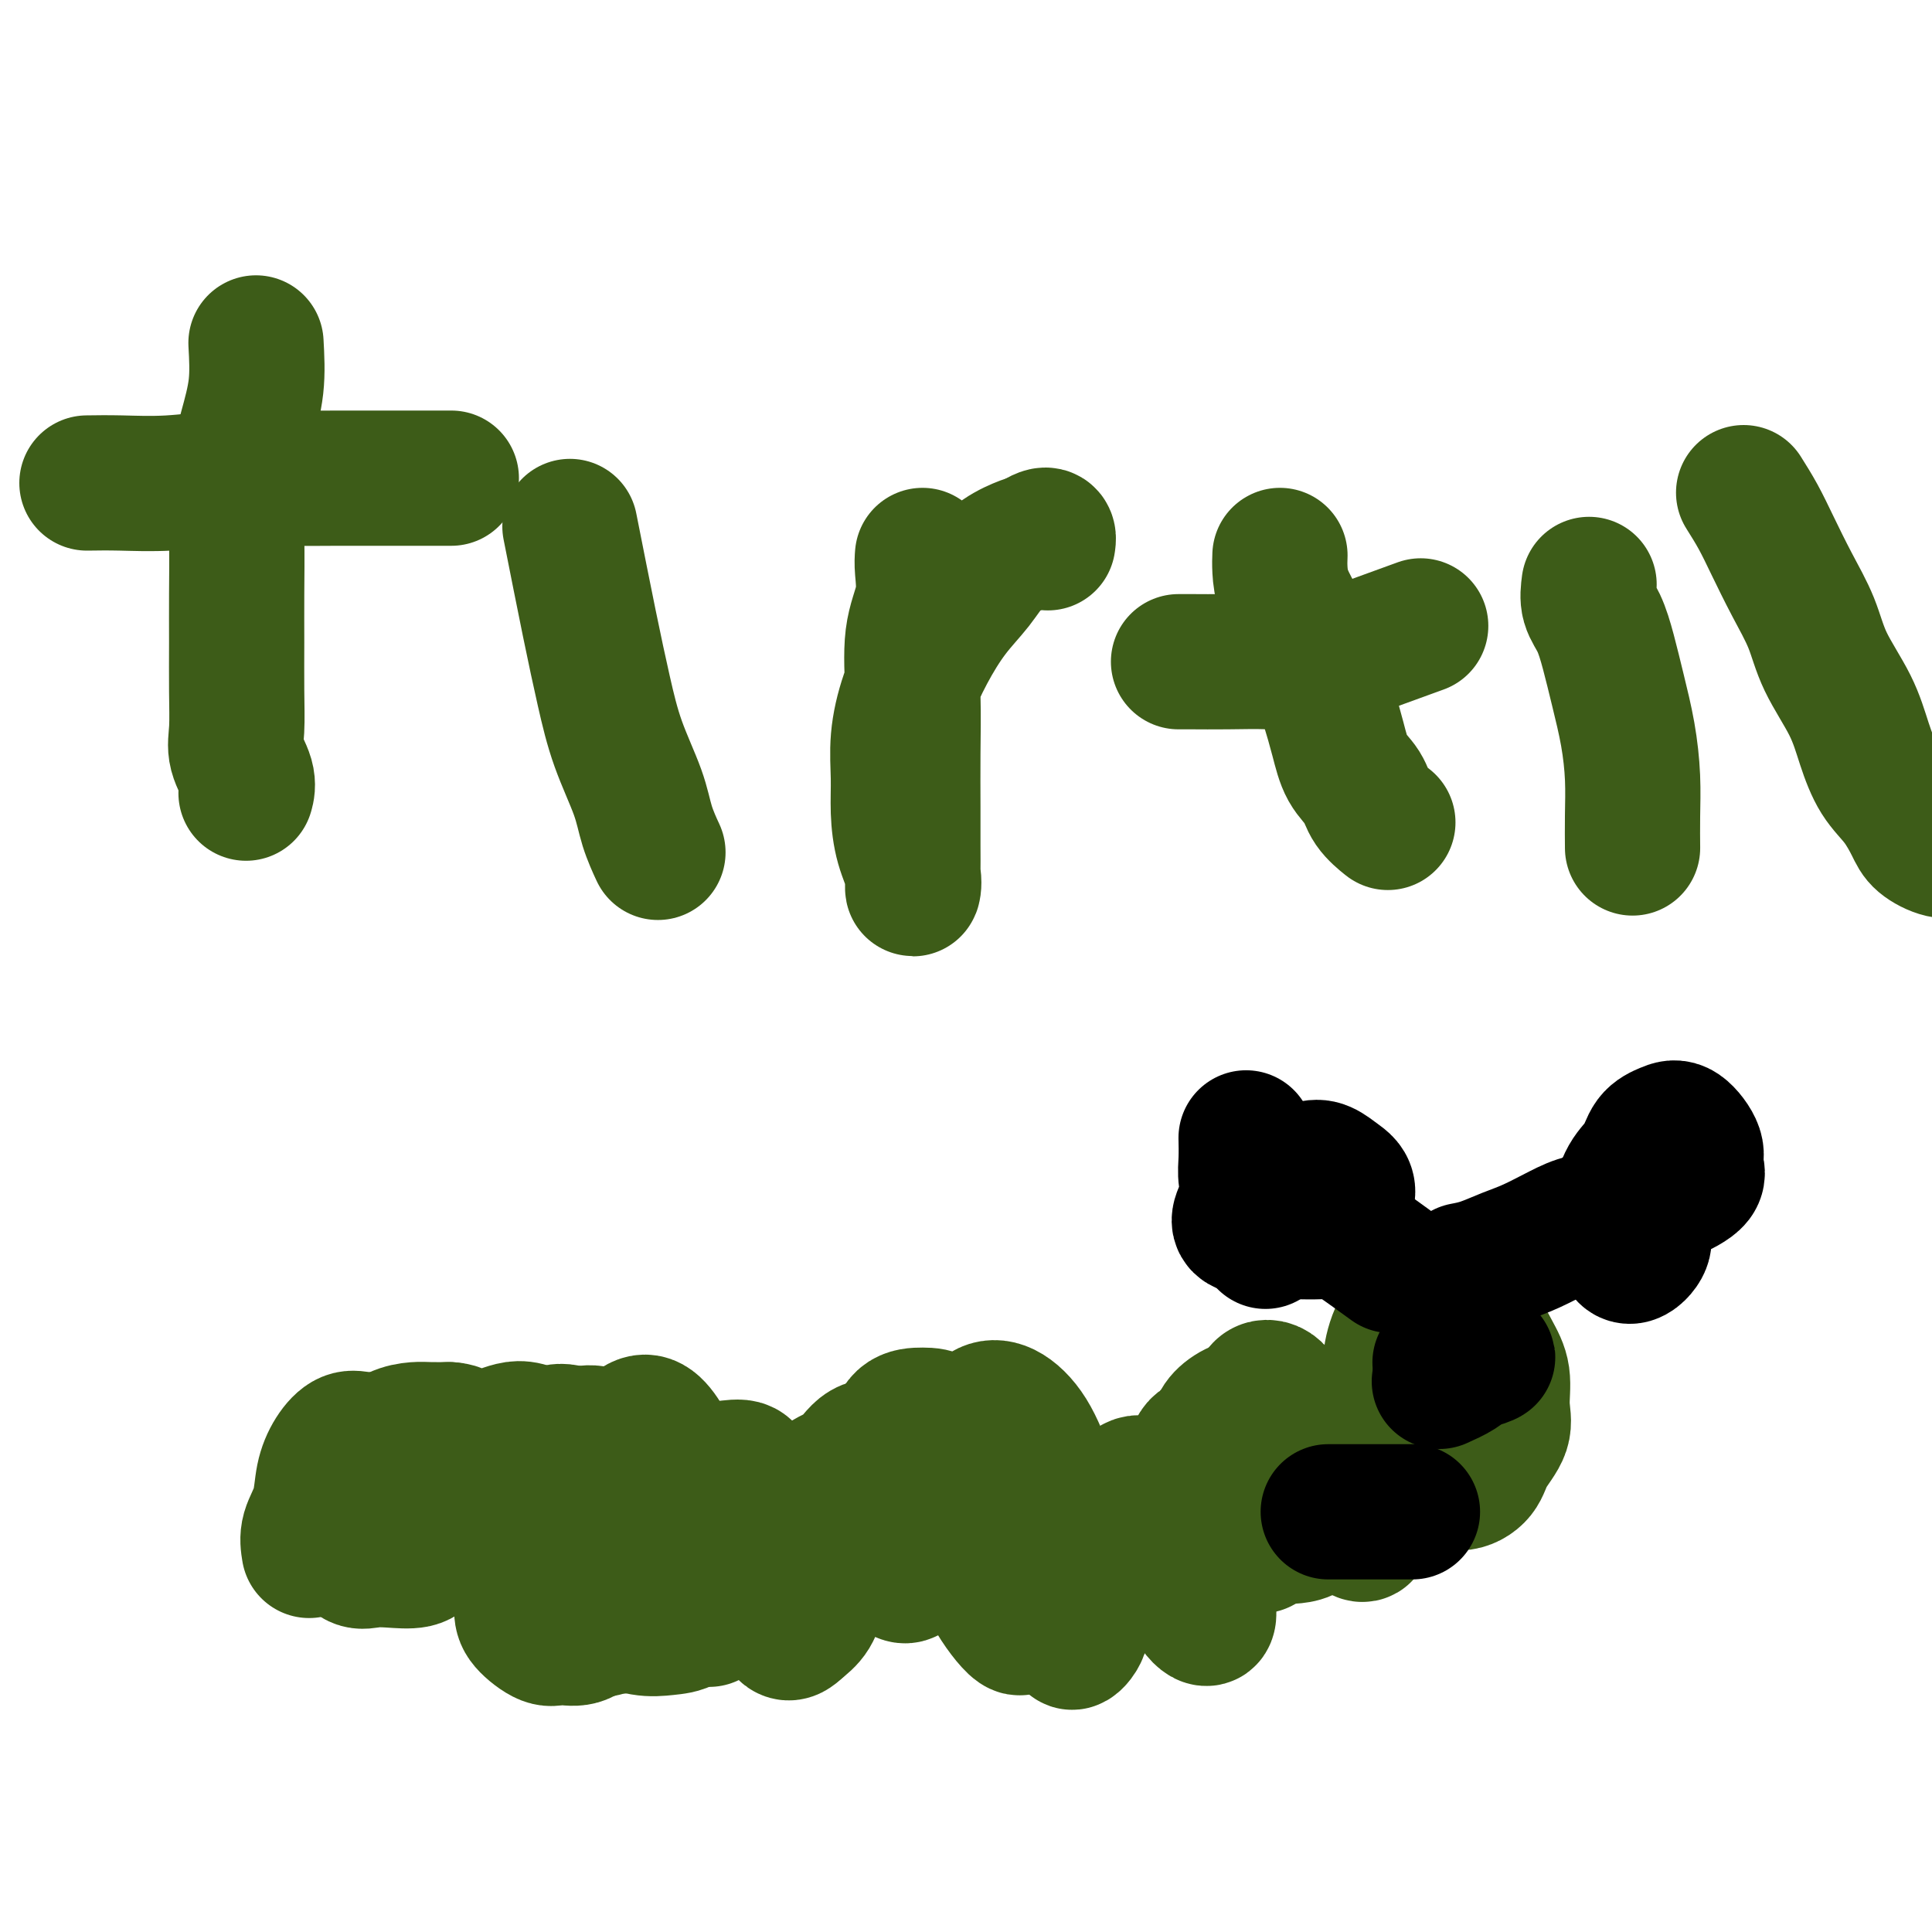 <svg viewBox='0 0 400 400' version='1.1' xmlns='http://www.w3.org/2000/svg' xmlns:xlink='http://www.w3.org/1999/xlink'><g fill='none' stroke='#3D5C18' stroke-width='28' stroke-linecap='round' stroke-linejoin='round'><path d='M53,71c0.166,3.012 0.332,6.024 0,9c-0.332,2.976 -1.161,5.916 -2,9c-0.839,3.084 -1.689,6.314 -2,10c-0.311,3.686 -0.083,7.830 0,12c0.083,4.170 0.020,8.368 0,12c-0.020,3.632 0.002,6.698 0,10c-0.002,3.302 -0.029,6.840 0,10c0.029,3.160 0.113,5.944 0,8c-0.113,2.056 -0.422,3.386 0,5c0.422,1.614 1.575,3.511 2,5c0.425,1.489 0.121,2.568 0,3c-0.121,0.432 -0.061,0.216 0,0'/><path d='M18,100c2.112,-0.030 4.224,-0.061 7,0c2.776,0.061 6.217,0.212 10,0c3.783,-0.212 7.907,-0.789 12,-1c4.093,-0.211 8.155,-0.057 12,0c3.845,0.057 7.472,0.015 11,0c3.528,-0.015 6.956,-0.004 10,0c3.044,0.004 5.704,0.001 8,0c2.296,-0.001 4.227,-0.000 5,0c0.773,0.000 0.386,0.000 0,0'/><path d='M118,109c1.413,7.132 2.825,14.265 4,20c1.175,5.735 2.112,10.073 3,14c0.888,3.927 1.727,7.442 3,11c1.273,3.558 2.980,7.160 4,10c1.020,2.840 1.351,4.918 2,7c0.649,2.082 1.614,4.166 2,5c0.386,0.834 0.193,0.417 0,0'/><path d='M191,115c-0.061,0.754 -0.121,1.509 0,3c0.121,1.491 0.425,3.719 0,6c-0.425,2.281 -1.578,4.615 -2,8c-0.422,3.385 -0.113,7.823 0,12c0.113,4.177 0.030,8.095 0,12c-0.030,3.905 -0.006,7.796 0,11c0.006,3.204 -0.005,5.721 0,8c0.005,2.279 0.026,4.320 0,6c-0.026,1.680 -0.098,2.998 0,3c0.098,0.002 0.365,-1.311 0,-3c-0.365,-1.689 -1.361,-3.754 -2,-6c-0.639,-2.246 -0.920,-4.674 -1,-7c-0.080,-2.326 0.042,-4.550 0,-7c-0.042,-2.450 -0.248,-5.126 0,-8c0.248,-2.874 0.949,-5.945 2,-9c1.051,-3.055 2.452,-6.093 4,-9c1.548,-2.907 3.244,-5.682 5,-8c1.756,-2.318 3.574,-4.178 5,-6c1.426,-1.822 2.461,-3.606 4,-5c1.539,-1.394 3.583,-2.398 5,-3c1.417,-0.602 2.209,-0.801 3,-1'/><path d='M214,112c3.311,-2.333 3.089,-0.667 3,0c-0.089,0.667 -0.044,0.333 0,0'/><path d='M265,115c-0.035,0.854 -0.070,1.707 0,3c0.070,1.293 0.245,3.025 1,5c0.755,1.975 2.089,4.193 3,6c0.911,1.807 1.398,3.204 2,5c0.602,1.796 1.320,3.992 2,6c0.680,2.008 1.321,3.828 2,6c0.679,2.172 1.394,4.694 2,7c0.606,2.306 1.102,4.394 2,6c0.898,1.606 2.200,2.729 3,4c0.800,1.271 1.100,2.688 2,4c0.900,1.312 2.400,2.518 3,3c0.600,0.482 0.300,0.241 0,0'/><path d='M244,137c0.691,-0.004 1.381,-0.008 3,0c1.619,0.008 4.166,0.030 7,0c2.834,-0.030 5.956,-0.110 9,0c3.044,0.110 6.012,0.411 9,0c2.988,-0.411 5.997,-1.534 10,-3c4.003,-1.466 9.001,-3.276 11,-4c1.999,-0.724 1.000,-0.362 0,0'/><path d='M329,121c-0.178,1.370 -0.357,2.740 0,4c0.357,1.260 1.248,2.410 2,4c0.752,1.590 1.364,3.620 2,6c0.636,2.380 1.295,5.112 2,8c0.705,2.888 1.457,5.934 2,9c0.543,3.066 0.878,6.152 1,9c0.122,2.848 0.033,5.459 0,8c-0.033,2.541 -0.009,5.012 0,6c0.009,0.988 0.005,0.494 0,0'/><path d='M361,102c1.021,1.625 2.042,3.249 3,5c0.958,1.751 1.853,3.627 3,6c1.147,2.373 2.547,5.241 4,8c1.453,2.759 2.958,5.409 4,8c1.042,2.591 1.623,5.122 3,8c1.377,2.878 3.552,6.104 5,9c1.448,2.896 2.168,5.461 3,8c0.832,2.539 1.776,5.052 3,7c1.224,1.948 2.728,3.331 4,5c1.272,1.669 2.313,3.624 3,5c0.687,1.376 1.019,2.173 2,3c0.981,0.827 2.610,1.684 4,2c1.390,0.316 2.540,0.090 3,0c0.460,-0.090 0.230,-0.045 0,0'/><path d='M64,321c-0.207,-1.272 -0.414,-2.545 0,-4c0.414,-1.455 1.451,-3.094 2,-5c0.549,-1.906 0.612,-4.080 1,-6c0.388,-1.920 1.103,-3.584 2,-5c0.897,-1.416 1.977,-2.582 3,-3c1.023,-0.418 1.989,-0.089 3,0c1.011,0.089 2.069,-0.062 3,1c0.931,1.062 1.737,3.337 2,5c0.263,1.663 -0.017,2.715 0,4c0.017,1.285 0.330,2.803 0,4c-0.330,1.197 -1.305,2.073 -2,3c-0.695,0.927 -1.110,1.903 -2,3c-0.890,1.097 -2.254,2.313 -3,2c-0.746,-0.313 -0.873,-2.157 -1,-4'/><path d='M72,316c-0.153,-1.253 -0.034,-2.384 0,-4c0.034,-1.616 -0.016,-3.717 0,-5c0.016,-1.283 0.099,-1.748 1,-3c0.901,-1.252 2.620,-3.293 4,-4c1.380,-0.707 2.422,-0.081 4,0c1.578,0.081 3.691,-0.382 5,0c1.309,0.382 1.815,1.610 3,3c1.185,1.390 3.051,2.942 4,4c0.949,1.058 0.983,1.622 1,3c0.017,1.378 0.017,3.571 0,5c-0.017,1.429 -0.052,2.095 -1,3c-0.948,0.905 -2.810,2.048 -4,3c-1.190,0.952 -1.710,1.712 -3,2c-1.290,0.288 -3.350,0.106 -5,0c-1.650,-0.106 -2.888,-0.134 -4,0c-1.112,0.134 -2.097,0.431 -3,0c-0.903,-0.431 -1.722,-1.588 -2,-3c-0.278,-1.412 -0.014,-3.078 0,-5c0.014,-1.922 -0.222,-4.098 0,-6c0.222,-1.902 0.901,-3.529 2,-5c1.099,-1.471 2.618,-2.786 4,-4c1.382,-1.214 2.628,-2.325 4,-3c1.372,-0.675 2.869,-0.912 4,-1c1.131,-0.088 1.894,-0.025 3,0c1.106,0.025 2.553,0.013 4,0'/><path d='M93,296c2.261,0.106 2.413,0.870 3,2c0.587,1.130 1.610,2.624 2,4c0.390,1.376 0.147,2.634 0,4c-0.147,1.366 -0.198,2.841 0,4c0.198,1.159 0.647,2.003 0,3c-0.647,0.997 -2.389,2.149 -3,2c-0.611,-0.149 -0.092,-1.598 0,-3c0.092,-1.402 -0.243,-2.757 0,-4c0.243,-1.243 1.064,-2.373 2,-4c0.936,-1.627 1.986,-3.752 3,-5c1.014,-1.248 1.993,-1.619 3,-2c1.007,-0.381 2.041,-0.771 3,-1c0.959,-0.229 1.844,-0.297 3,0c1.156,0.297 2.582,0.960 4,2c1.418,1.040 2.828,2.458 4,4c1.172,1.542 2.107,3.209 3,5c0.893,1.791 1.745,3.707 2,5c0.255,1.293 -0.085,1.964 0,3c0.085,1.036 0.596,2.439 0,3c-0.596,0.561 -2.298,0.281 -4,0'/><path d='M118,318c-1.178,0.110 -2.122,0.386 -3,0c-0.878,-0.386 -1.691,-1.433 -2,-3c-0.309,-1.567 -0.113,-3.652 0,-5c0.113,-1.348 0.143,-1.957 0,-3c-0.143,-1.043 -0.457,-2.520 0,-4c0.457,-1.480 1.686,-2.964 3,-4c1.314,-1.036 2.711,-1.625 4,-2c1.289,-0.375 2.468,-0.537 4,0c1.532,0.537 3.415,1.774 5,3c1.585,1.226 2.870,2.440 4,4c1.130,1.560 2.105,3.466 3,5c0.895,1.534 1.710,2.695 2,4c0.290,1.305 0.056,2.752 0,4c-0.056,1.248 0.067,2.295 0,4c-0.067,1.705 -0.324,4.068 -1,6c-0.676,1.932 -1.772,3.432 -3,5c-1.228,1.568 -2.587,3.202 -4,4c-1.413,0.798 -2.878,0.758 -4,1c-1.122,0.242 -1.899,0.765 -3,0c-1.101,-0.765 -2.524,-2.818 -3,-5c-0.476,-2.182 -0.004,-4.492 0,-7c0.004,-2.508 -0.461,-5.214 0,-8c0.461,-2.786 1.846,-5.653 3,-8c1.154,-2.347 2.077,-4.173 3,-6'/><path d='M126,303c1.463,-3.129 2.121,-3.952 3,-5c0.879,-1.048 1.979,-2.320 3,-3c1.021,-0.680 1.962,-0.767 3,0c1.038,0.767 2.173,2.387 3,4c0.827,1.613 1.346,3.218 2,5c0.654,1.782 1.443,3.740 2,6c0.557,2.260 0.880,4.822 1,7c0.120,2.178 0.035,3.970 0,6c-0.035,2.030 -0.019,4.297 0,6c0.019,1.703 0.043,2.843 0,4c-0.043,1.157 -0.152,2.330 -1,3c-0.848,0.670 -2.435,0.836 -4,1c-1.565,0.164 -3.108,0.327 -5,0c-1.892,-0.327 -4.133,-1.144 -6,-2c-1.867,-0.856 -3.359,-1.750 -5,-3c-1.641,-1.250 -3.431,-2.857 -5,-4c-1.569,-1.143 -2.917,-1.821 -4,-3c-1.083,-1.179 -1.900,-2.859 -3,-4c-1.100,-1.141 -2.483,-1.745 -3,-3c-0.517,-1.255 -0.169,-3.162 0,-5c0.169,-1.838 0.159,-3.606 0,-5c-0.159,-1.394 -0.466,-2.414 0,-4c0.466,-1.586 1.705,-3.739 3,-5c1.295,-1.261 2.648,-1.631 4,-2'/><path d='M114,297c1.948,-1.139 3.316,-0.485 5,0c1.684,0.485 3.682,0.802 5,2c1.318,1.198 1.957,3.278 3,5c1.043,1.722 2.492,3.086 3,5c0.508,1.914 0.076,4.377 0,7c-0.076,2.623 0.205,5.406 0,8c-0.205,2.594 -0.896,4.999 -2,7c-1.104,2.001 -2.622,3.599 -4,5c-1.378,1.401 -2.618,2.606 -4,3c-1.382,0.394 -2.906,-0.022 -4,0c-1.094,0.022 -1.756,0.484 -3,0c-1.244,-0.484 -3.069,-1.914 -4,-3c-0.931,-1.086 -0.968,-1.829 -1,-3c-0.032,-1.171 -0.058,-2.771 0,-4c0.058,-1.229 0.201,-2.087 1,-4c0.799,-1.913 2.256,-4.880 4,-7c1.744,-2.120 3.775,-3.391 6,-5c2.225,-1.609 4.642,-3.555 7,-5c2.358,-1.445 4.656,-2.389 7,-3c2.344,-0.611 4.733,-0.887 7,-1c2.267,-0.113 4.412,-0.061 6,0c1.588,0.061 2.620,0.132 4,0c1.380,-0.132 3.109,-0.466 4,0c0.891,0.466 0.946,1.733 1,3'/><path d='M155,307c0.150,0.920 0.026,1.719 0,3c-0.026,1.281 0.047,3.043 0,5c-0.047,1.957 -0.214,4.110 -1,6c-0.786,1.890 -2.191,3.516 -3,5c-0.809,1.484 -1.023,2.826 -2,5c-0.977,2.174 -2.718,5.180 -2,4c0.718,-1.180 3.896,-6.548 6,-9c2.104,-2.452 3.133,-1.990 4,-3c0.867,-1.010 1.571,-3.492 3,-5c1.429,-1.508 3.584,-2.040 5,-3c1.416,-0.960 2.095,-2.347 3,-3c0.905,-0.653 2.036,-0.574 3,0c0.964,0.574 1.759,1.641 2,3c0.241,1.359 -0.074,3.011 0,5c0.074,1.989 0.535,4.317 0,6c-0.535,1.683 -2.067,2.722 -3,4c-0.933,1.278 -1.267,2.794 -2,4c-0.733,1.206 -1.867,2.103 -3,3'/><path d='M165,337c-1.794,1.829 -2.280,0.903 -3,0c-0.720,-0.903 -1.673,-1.782 -2,-3c-0.327,-1.218 -0.028,-2.774 0,-4c0.028,-1.226 -0.215,-2.122 0,-4c0.215,-1.878 0.888,-4.738 2,-7c1.112,-2.262 2.665,-3.925 4,-6c1.335,-2.075 2.454,-4.560 4,-6c1.546,-1.440 3.520,-1.834 5,-3c1.480,-1.166 2.467,-3.104 4,-4c1.533,-0.896 3.612,-0.752 5,-1c1.388,-0.248 2.087,-0.890 3,0c0.913,0.890 2.042,3.313 3,5c0.958,1.687 1.744,2.640 2,4c0.256,1.360 -0.019,3.128 0,5c0.019,1.872 0.331,3.849 0,5c-0.331,1.151 -1.304,1.478 -2,3c-0.696,1.522 -1.115,4.239 -2,5c-0.885,0.761 -2.237,-0.435 -3,-2c-0.763,-1.565 -0.936,-3.498 -1,-6c-0.064,-2.502 -0.018,-5.572 0,-8c0.018,-2.428 0.009,-4.214 0,-6'/><path d='M184,304c0.002,-4.227 0.509,-4.794 1,-6c0.491,-1.206 0.968,-3.050 2,-4c1.032,-0.950 2.621,-1.006 4,-1c1.379,0.006 2.549,0.075 4,1c1.451,0.925 3.183,2.705 5,5c1.817,2.295 3.721,5.104 5,8c1.279,2.896 1.934,5.880 3,9c1.066,3.120 2.542,6.376 3,9c0.458,2.624 -0.102,4.617 0,7c0.102,2.383 0.864,5.158 0,5c-0.864,-0.158 -3.356,-3.249 -5,-6c-1.644,-2.751 -2.442,-5.162 -3,-8c-0.558,-2.838 -0.877,-6.102 -1,-9c-0.123,-2.898 -0.050,-5.431 0,-8c0.050,-2.569 0.078,-5.174 0,-7c-0.078,-1.826 -0.261,-2.873 0,-4c0.261,-1.127 0.966,-2.335 2,-3c1.034,-0.665 2.399,-0.789 4,0c1.601,0.789 3.440,2.490 5,5c1.560,2.510 2.843,5.830 4,9c1.157,3.170 2.188,6.192 3,9c0.812,2.808 1.406,5.404 2,8'/><path d='M222,323c2.157,6.300 0.549,6.549 0,8c-0.549,1.451 -0.040,4.103 0,6c0.040,1.897 -0.389,3.040 0,3c0.389,-0.040 1.597,-1.262 2,-3c0.403,-1.738 0.002,-3.991 0,-6c-0.002,-2.009 0.395,-3.773 1,-6c0.605,-2.227 1.417,-4.917 2,-7c0.583,-2.083 0.935,-3.559 2,-5c1.065,-1.441 2.841,-2.846 4,-4c1.159,-1.154 1.702,-2.057 3,-2c1.298,0.057 3.352,1.072 5,2c1.648,0.928 2.889,1.768 4,3c1.111,1.232 2.091,2.855 3,5c0.909,2.145 1.746,4.810 2,7c0.254,2.190 -0.076,3.904 0,6c0.076,2.096 0.556,4.573 0,5c-0.556,0.427 -2.149,-1.195 -3,-3c-0.851,-1.805 -0.960,-3.794 -1,-6c-0.040,-2.206 -0.011,-4.630 0,-7c0.011,-2.370 0.006,-4.685 0,-7'/><path d='M246,312c-0.657,-4.441 -0.301,-4.044 0,-5c0.301,-0.956 0.547,-3.264 1,-5c0.453,-1.736 1.114,-2.901 2,-3c0.886,-0.099 1.996,0.867 3,2c1.004,1.133 1.901,2.435 3,4c1.099,1.565 2.400,3.395 3,5c0.600,1.605 0.501,2.984 1,4c0.499,1.016 1.598,1.669 2,3c0.402,1.331 0.108,3.340 0,3c-0.108,-0.340 -0.029,-3.029 0,-5c0.029,-1.971 0.008,-3.226 0,-5c-0.008,-1.774 -0.005,-4.069 0,-6c0.005,-1.931 0.010,-3.498 0,-5c-0.010,-1.502 -0.037,-2.938 0,-4c0.037,-1.062 0.137,-1.752 0,-3c-0.137,-1.248 -0.511,-3.056 0,-4c0.511,-0.944 1.907,-1.023 3,0c1.093,1.023 1.884,3.150 3,5c1.116,1.850 2.558,3.425 4,5'/><path d='M271,298c2.006,2.595 2.021,4.082 2,6c-0.021,1.918 -0.077,4.266 0,6c0.077,1.734 0.286,2.856 0,4c-0.286,1.144 -1.066,2.312 -2,3c-0.934,0.688 -2.021,0.895 -3,1c-0.979,0.105 -1.849,0.108 -3,0c-1.151,-0.108 -2.581,-0.328 -4,-1c-1.419,-0.672 -2.826,-1.797 -4,-3c-1.174,-1.203 -2.114,-2.486 -3,-4c-0.886,-1.514 -1.719,-3.260 -2,-5c-0.281,-1.740 -0.011,-3.474 0,-5c0.011,-1.526 -0.239,-2.842 0,-4c0.239,-1.158 0.965,-2.157 2,-3c1.035,-0.843 2.377,-1.531 4,-2c1.623,-0.469 3.526,-0.720 5,0c1.474,0.720 2.518,2.412 4,4c1.482,1.588 3.403,3.072 5,5c1.597,1.928 2.871,4.300 4,6c1.129,1.700 2.112,2.727 3,4c0.888,1.273 1.682,2.792 2,4c0.318,1.208 0.159,2.104 0,3'/><path d='M281,317c2.852,2.720 0.980,-3.480 1,-7c0.020,-3.520 1.930,-4.360 3,-6c1.070,-1.640 1.301,-4.078 2,-6c0.699,-1.922 1.867,-3.327 3,-5c1.133,-1.673 2.230,-3.614 3,-5c0.770,-1.386 1.211,-2.216 2,-3c0.789,-0.784 1.924,-1.521 3,-2c1.076,-0.479 2.091,-0.699 3,0c0.909,0.699 1.711,2.317 2,4c0.289,1.683 0.065,3.433 0,5c-0.065,1.567 0.030,2.953 0,4c-0.030,1.047 -0.183,1.755 0,3c0.183,1.245 0.703,3.028 0,4c-0.703,0.972 -2.629,1.135 -4,1c-1.371,-0.135 -2.185,-0.567 -3,-1'/><path d='M296,303c-1.613,-0.193 -2.146,-0.674 -3,-2c-0.854,-1.326 -2.028,-3.495 -3,-5c-0.972,-1.505 -1.742,-2.345 -2,-4c-0.258,-1.655 -0.006,-4.125 0,-6c0.006,-1.875 -0.235,-3.156 0,-5c0.235,-1.844 0.947,-4.251 2,-6c1.053,-1.749 2.449,-2.840 3,-4c0.551,-1.160 0.258,-2.391 1,-3c0.742,-0.609 2.518,-0.598 4,0c1.482,0.598 2.669,1.783 4,3c1.331,1.217 2.804,2.467 4,4c1.196,1.533 2.114,3.351 3,5c0.886,1.649 1.739,3.130 2,5c0.261,1.870 -0.071,4.128 0,6c0.071,1.872 0.545,3.359 0,5c-0.545,1.641 -2.110,3.438 -3,5c-0.890,1.562 -1.107,2.889 -2,4c-0.893,1.111 -2.464,2.007 -4,2c-1.536,-0.007 -3.039,-0.916 -4,-2c-0.961,-1.084 -1.381,-2.342 -2,-4c-0.619,-1.658 -1.436,-3.716 -2,-5c-0.564,-1.284 -0.875,-1.796 -1,-3c-0.125,-1.204 -0.062,-3.102 0,-5'/><path d='M293,288c-0.726,-3.159 -0.040,-2.558 0,-3c0.040,-0.442 -0.566,-1.927 0,-3c0.566,-1.073 2.305,-1.735 3,-2c0.695,-0.265 0.348,-0.132 0,0'/></g>
<g fill='none' stroke='#000000' stroke-width='28' stroke-linecap='round' stroke-linejoin='round'><path d='M298,286c1.461,-0.657 2.922,-1.315 4,-2c1.078,-0.685 1.772,-1.399 3,-2c1.228,-0.601 2.989,-1.089 3,-1c0.011,0.089 -1.728,0.755 -3,1c-1.272,0.245 -2.078,0.070 -3,0c-0.922,-0.070 -1.961,-0.035 -3,0'/><path d='M299,282c-1.500,0.167 -0.750,0.083 0,0'/><path d='M275,313c0.890,0.000 1.780,0.000 3,0c1.220,0.000 2.769,0.000 4,0c1.231,0.000 2.144,0.000 3,0c0.856,0.000 1.653,0.000 3,0c1.347,0.000 3.242,0.000 4,0c0.758,0.000 0.379,0.000 0,0'/><path d='M288,262c-2.599,-1.887 -5.198,-3.774 -7,-5c-1.802,-1.226 -2.805,-1.793 -4,-2c-1.195,-0.207 -2.580,-0.056 -4,0c-1.420,0.056 -2.876,0.015 -4,0c-1.124,-0.015 -1.918,-0.004 -3,0c-1.082,0.004 -2.452,0.001 -3,0c-0.548,-0.001 -0.274,-0.001 0,0'/><path d='M303,263c1.236,-0.237 2.471,-0.473 4,-1c1.529,-0.527 3.350,-1.344 5,-2c1.650,-0.656 3.127,-1.150 5,-2c1.873,-0.850 4.142,-2.056 6,-3c1.858,-0.944 3.304,-1.626 5,-2c1.696,-0.374 3.642,-0.440 5,-1c1.358,-0.560 2.127,-1.614 3,-2c0.873,-0.386 1.850,-0.104 3,0c1.150,0.104 2.471,0.030 3,0c0.529,-0.030 0.264,-0.015 0,0'/><path d='M334,252c1.485,-0.273 2.970,-0.545 4,0c1.030,0.545 1.606,1.909 2,3c0.394,1.091 0.606,1.909 0,3c-0.606,1.091 -2.030,2.455 -3,2c-0.970,-0.455 -1.485,-2.727 -2,-5'/><path d='M335,255c-0.388,-1.592 -0.358,-3.070 0,-5c0.358,-1.930 1.043,-4.310 2,-6c0.957,-1.690 2.187,-2.689 3,-4c0.813,-1.311 1.208,-2.935 2,-4c0.792,-1.065 1.982,-1.573 3,-2c1.018,-0.427 1.865,-0.773 3,0c1.135,0.773 2.559,2.666 3,4c0.441,1.334 -0.100,2.109 0,3c0.100,0.891 0.843,1.899 0,3c-0.843,1.101 -3.270,2.295 -5,3c-1.730,0.705 -2.763,0.921 -4,1c-1.237,0.079 -2.679,0.021 -4,0c-1.321,-0.021 -2.520,-0.006 -3,0c-0.480,0.006 -0.240,0.003 0,0'/><path d='M262,257c-0.061,-1.029 -0.123,-2.059 0,-3c0.123,-0.941 0.430,-1.795 1,-3c0.570,-1.205 1.401,-2.762 2,-4c0.599,-1.238 0.965,-2.157 2,-3c1.035,-0.843 2.738,-1.610 4,-2c1.262,-0.390 2.081,-0.403 3,0c0.919,0.403 1.937,1.222 3,2c1.063,0.778 2.171,1.515 2,3c-0.171,1.485 -1.620,3.719 -3,5c-1.380,1.281 -2.690,1.608 -4,2c-1.310,0.392 -2.619,0.847 -4,1c-1.381,0.153 -2.833,0.003 -4,0c-1.167,-0.003 -2.048,0.142 -3,0c-0.952,-0.142 -1.976,-0.571 -3,-1'/><path d='M258,254c-2.785,-0.568 -0.746,-2.986 0,-5c0.746,-2.014 0.200,-3.622 0,-5c-0.200,-1.378 -0.054,-2.525 0,-4c0.054,-1.475 0.015,-3.279 0,-4c-0.015,-0.721 -0.008,-0.361 0,0'/></g>
</svg>